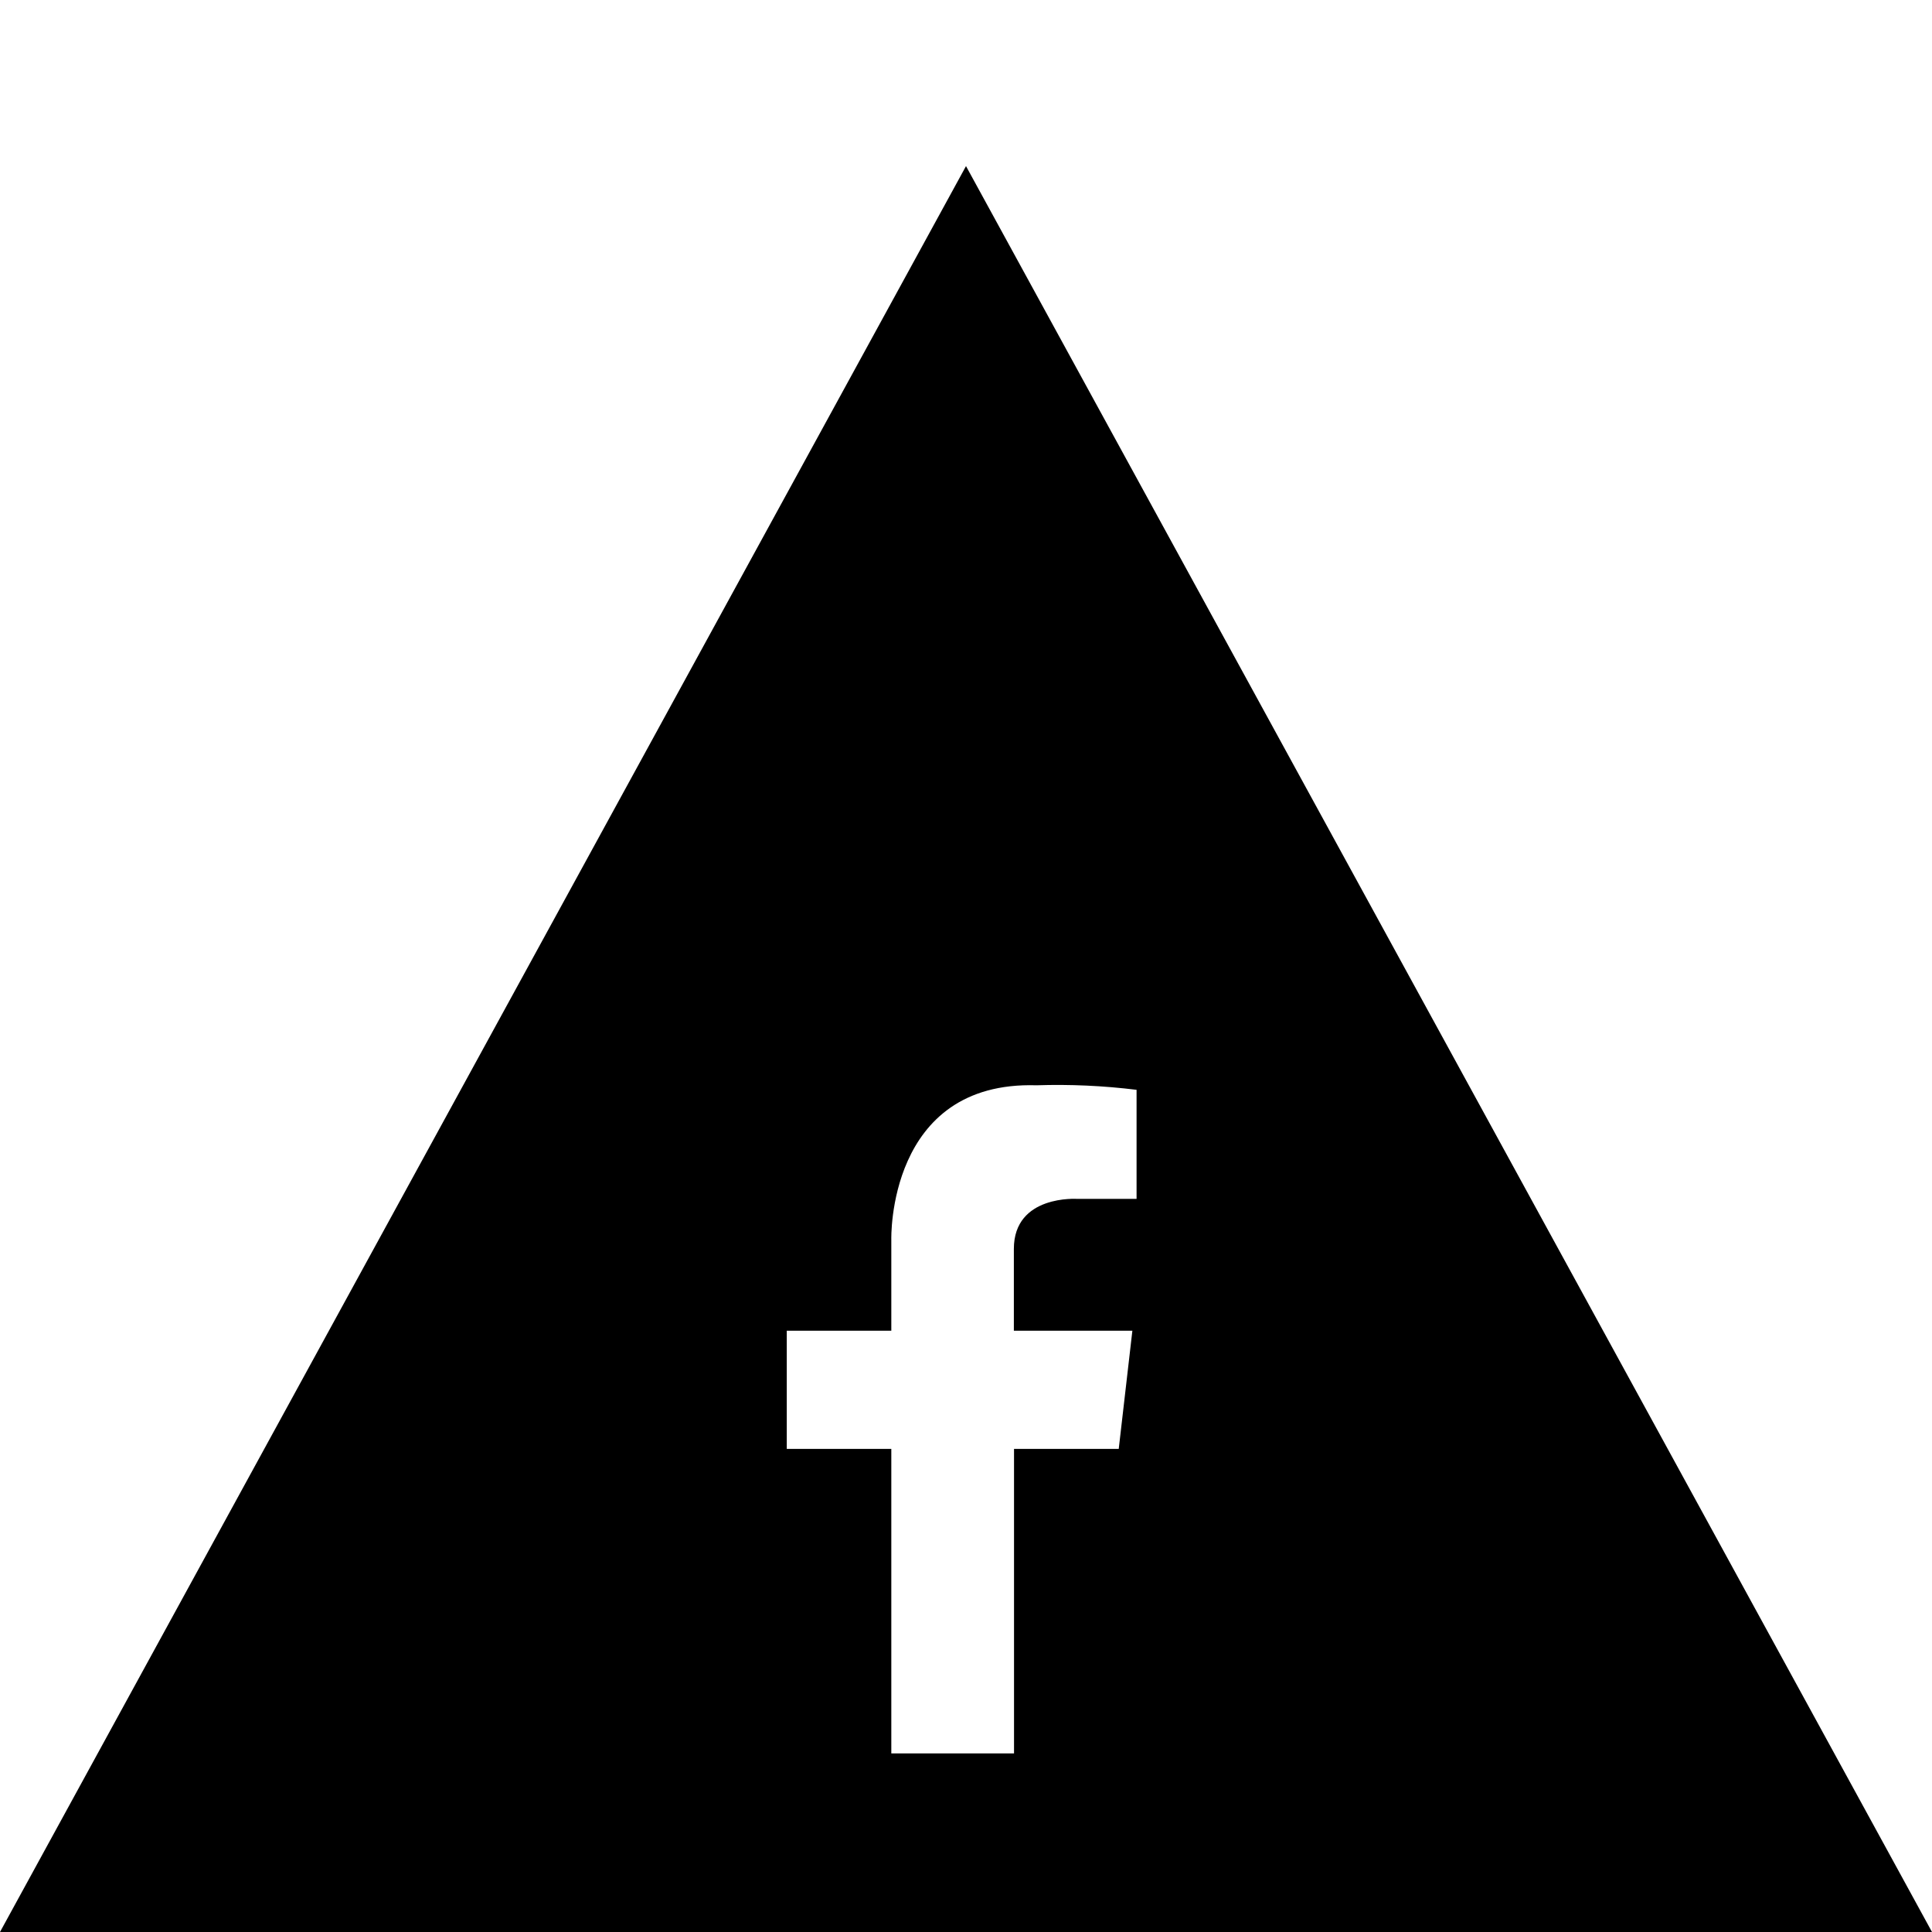 <?xml version="1.0" encoding="UTF-8"?>
<svg xmlns="http://www.w3.org/2000/svg" id="Calque_1" viewBox="0 0 35 35" width="35px" height="35px">
  <path d="m17.5,3.009L0,35h35L17.5,3.009Zm3.014,21.098l-.247,2.141h-1.897v5.517h-2.223v-5.517h-1.894v-2.141h1.894v-1.65s-.081-2.879,2.631-2.796c.605-.02,1.211.008,1.812.082v1.976h-1.071s-1.152-.081-1.152.906v1.482h2.147Z"></path>
</svg>
